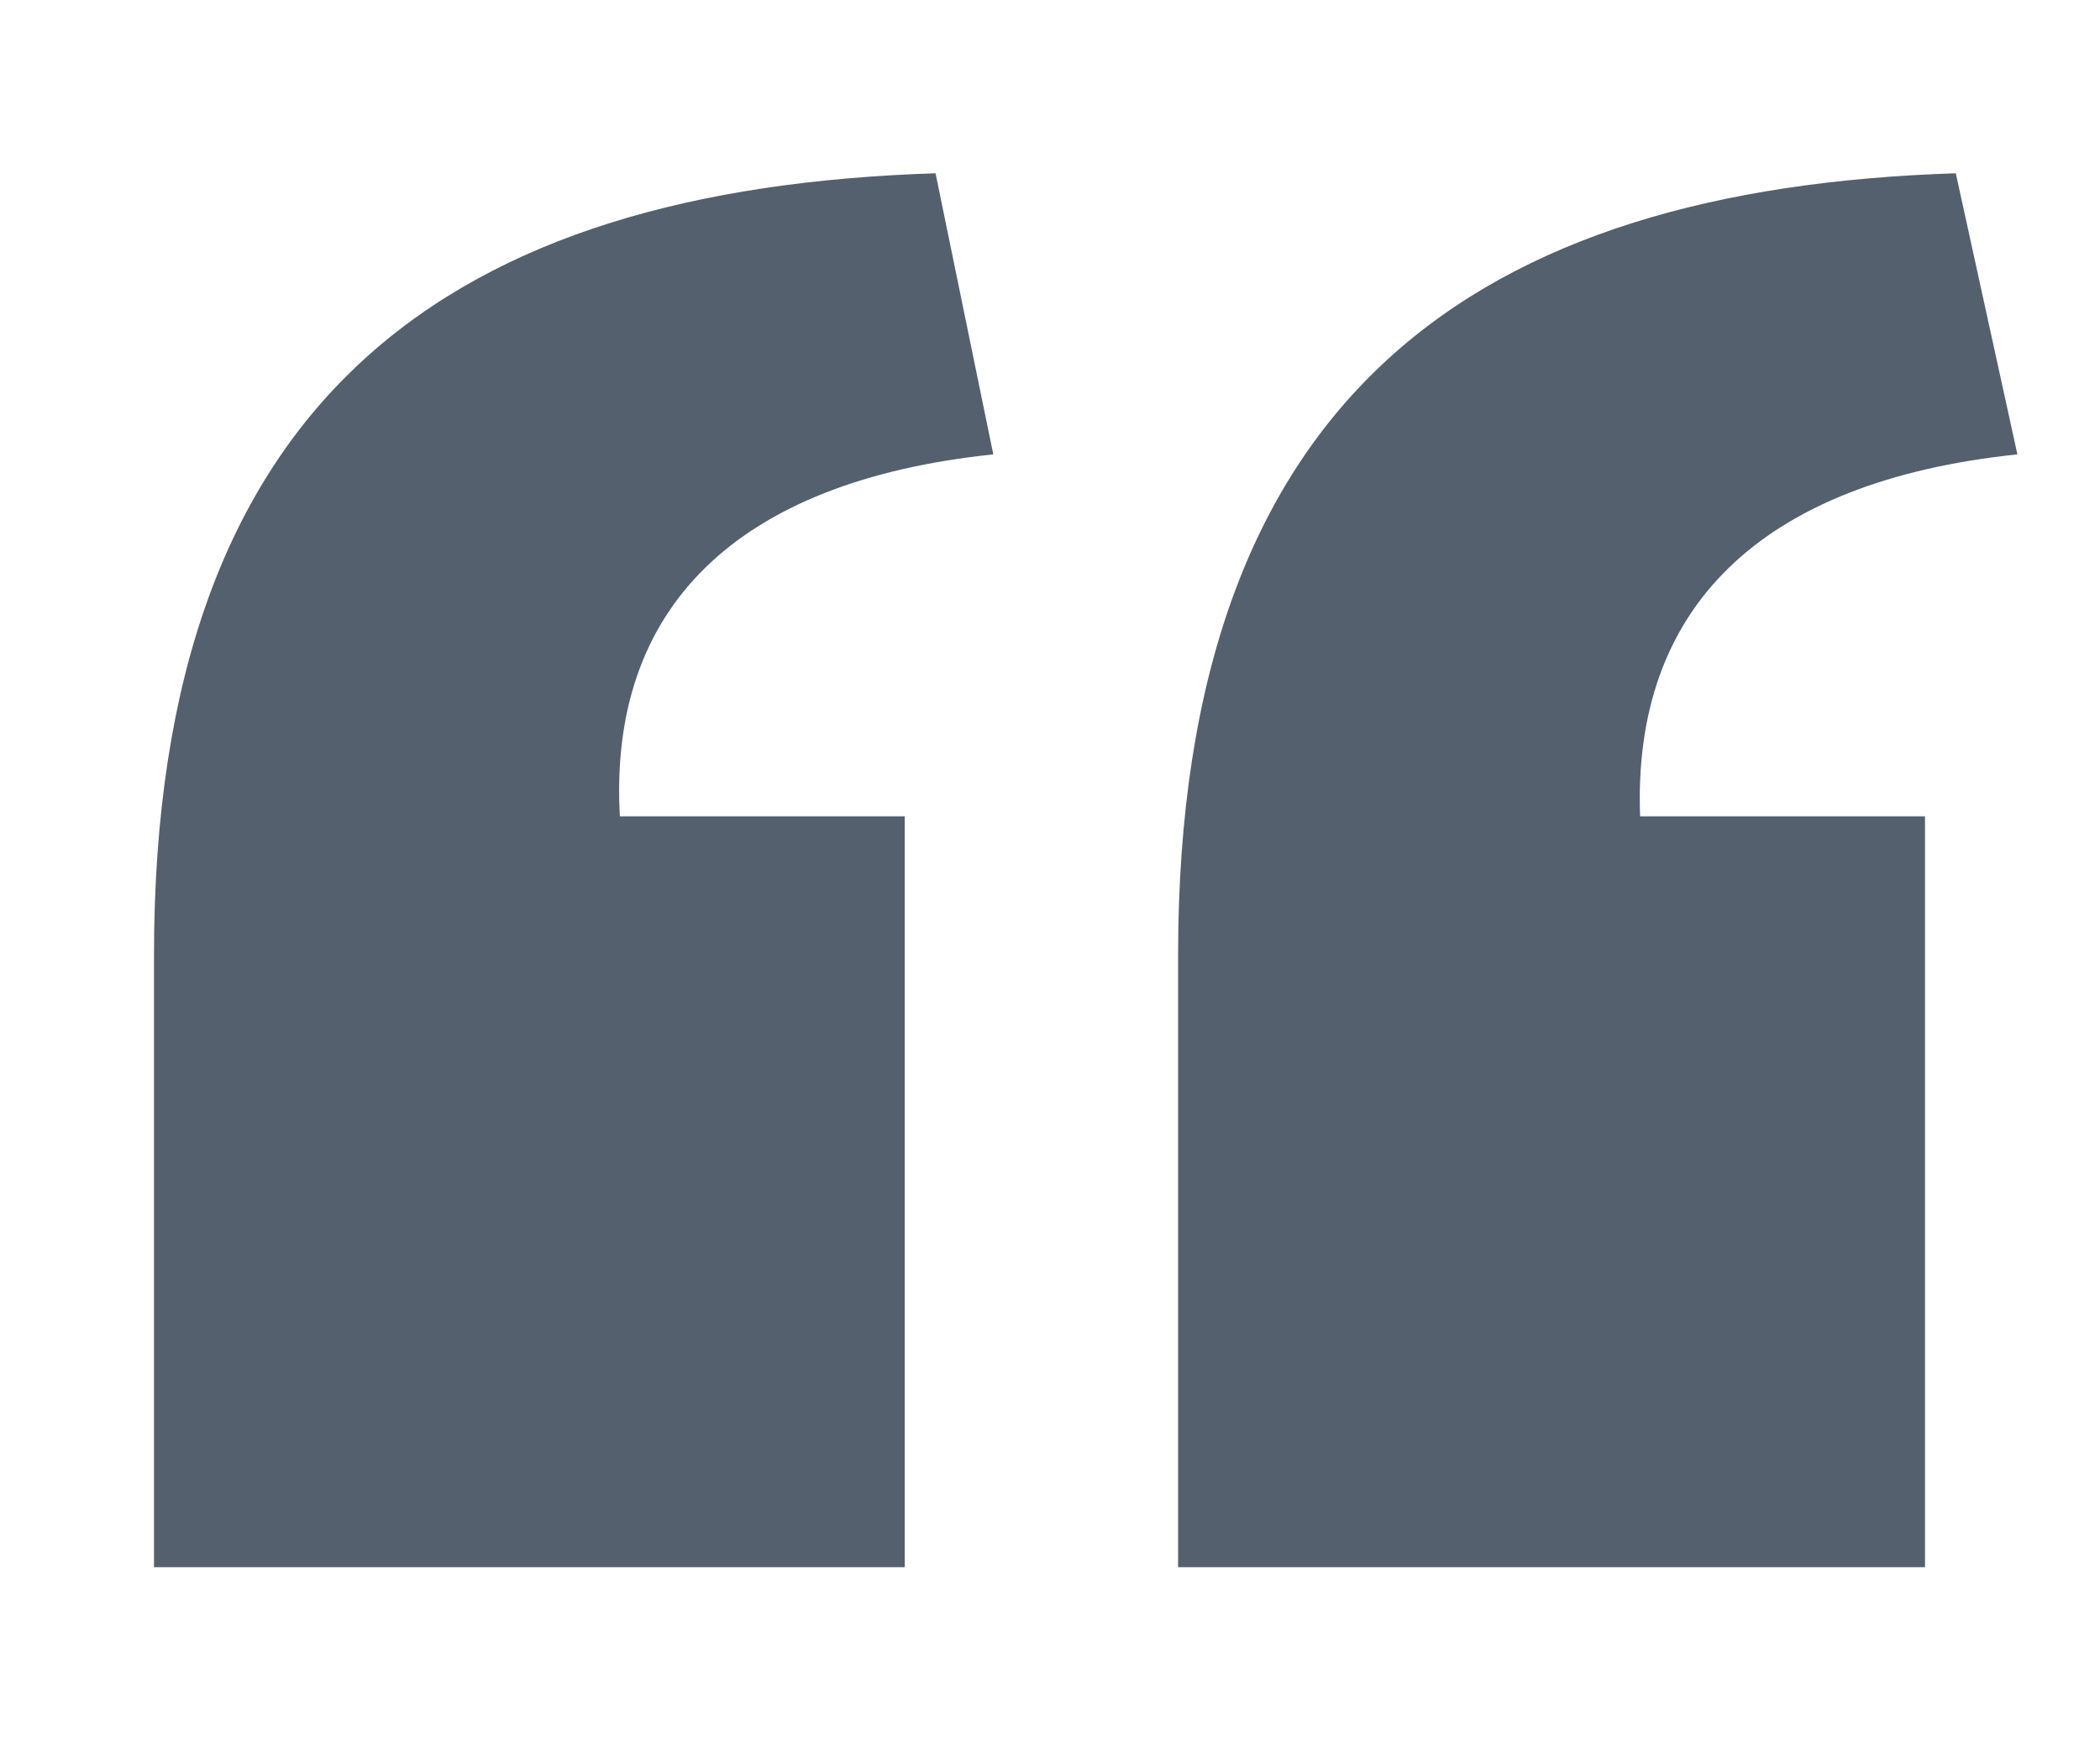 <svg height="20" viewBox="0 0 24 20" width="24" xmlns="http://www.w3.org/2000/svg"><path d="m13.464 17.908h8.536v-8.58h-3.256c-.088-2.376 1.364-3.828 4.312-4.136l-.704-3.212c-5.456.176-8.888 2.508-8.888 8.932zm-11.704 0h8.58v-8.58h-3.256c-.132-2.376 1.32-3.828 4.268-4.136l-.66-3.212c-5.5.176-8.932 2.508-8.932 8.932z" fill="#55606e"/></svg>